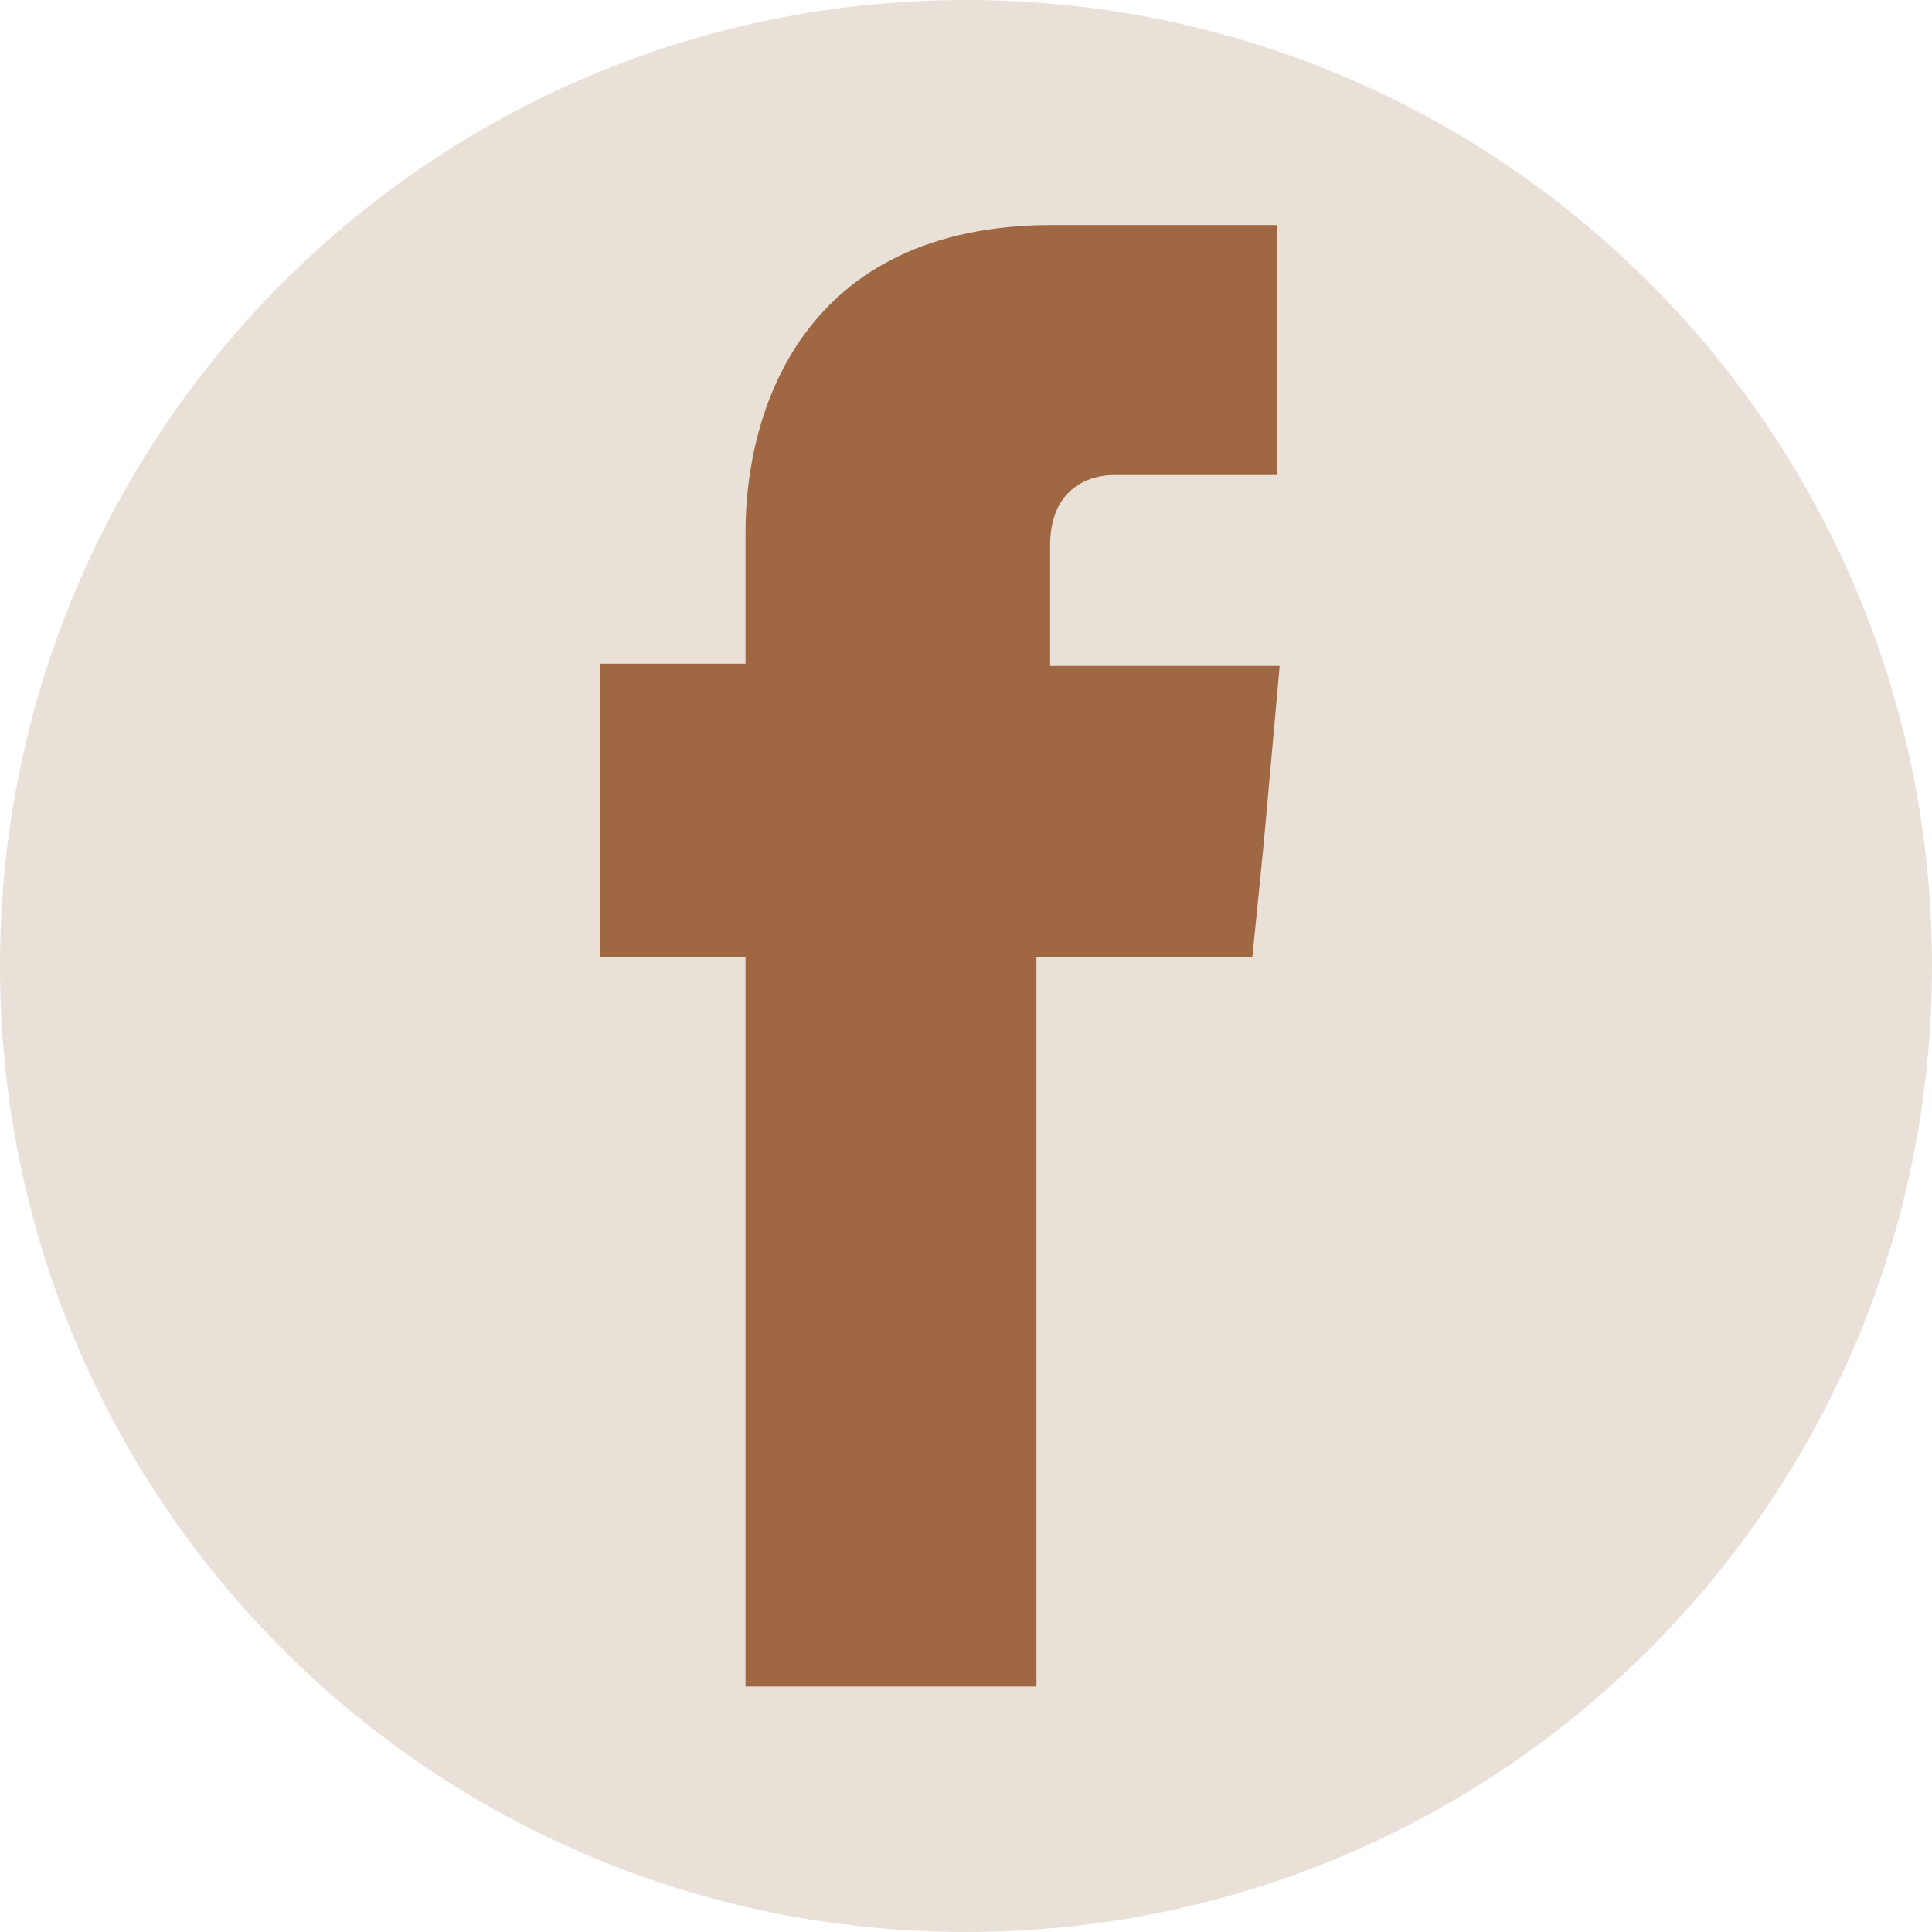 <?xml version="1.0" encoding="UTF-8"?> <!-- Generator: Adobe Illustrator 24.1.2, SVG Export Plug-In . SVG Version: 6.00 Build 0) --> <svg xmlns="http://www.w3.org/2000/svg" xmlns:xlink="http://www.w3.org/1999/xlink" id="Слой_1" x="0px" y="0px" viewBox="0 0 85 85" style="enable-background:new 0 0 85 85;" xml:space="preserve"> <style type="text/css"> .st0{fill-rule:evenodd;clip-rule:evenodd;fill:#E9E1D7;} .st1{fill-rule:evenodd;clip-rule:evenodd;fill:#A06842;} </style> <path class="st0" d="M85,42.5C85,66,66,85,42.5,85C19,85,0,66,0,42.5C0,19,19,0,42.5,0C66,0,85,19,85,42.5z"></path> <path class="st1" d="M46.2,29.1V24c0-2.5,1.7-3.1,2.8-3.1c1.2,0,7.2,0,7.2,0l0-11l-9.9,0c-11,0-13.5,8.2-13.5,13.5v5.8h-6.4v7.8v5.1 h6.4c0,14.5,0,32.1,0,32.1l12.8,0c0,0,0-17.7,0-32.1h9.5l0.5-5l0.7-7.8H46.2z"></path> </svg> 